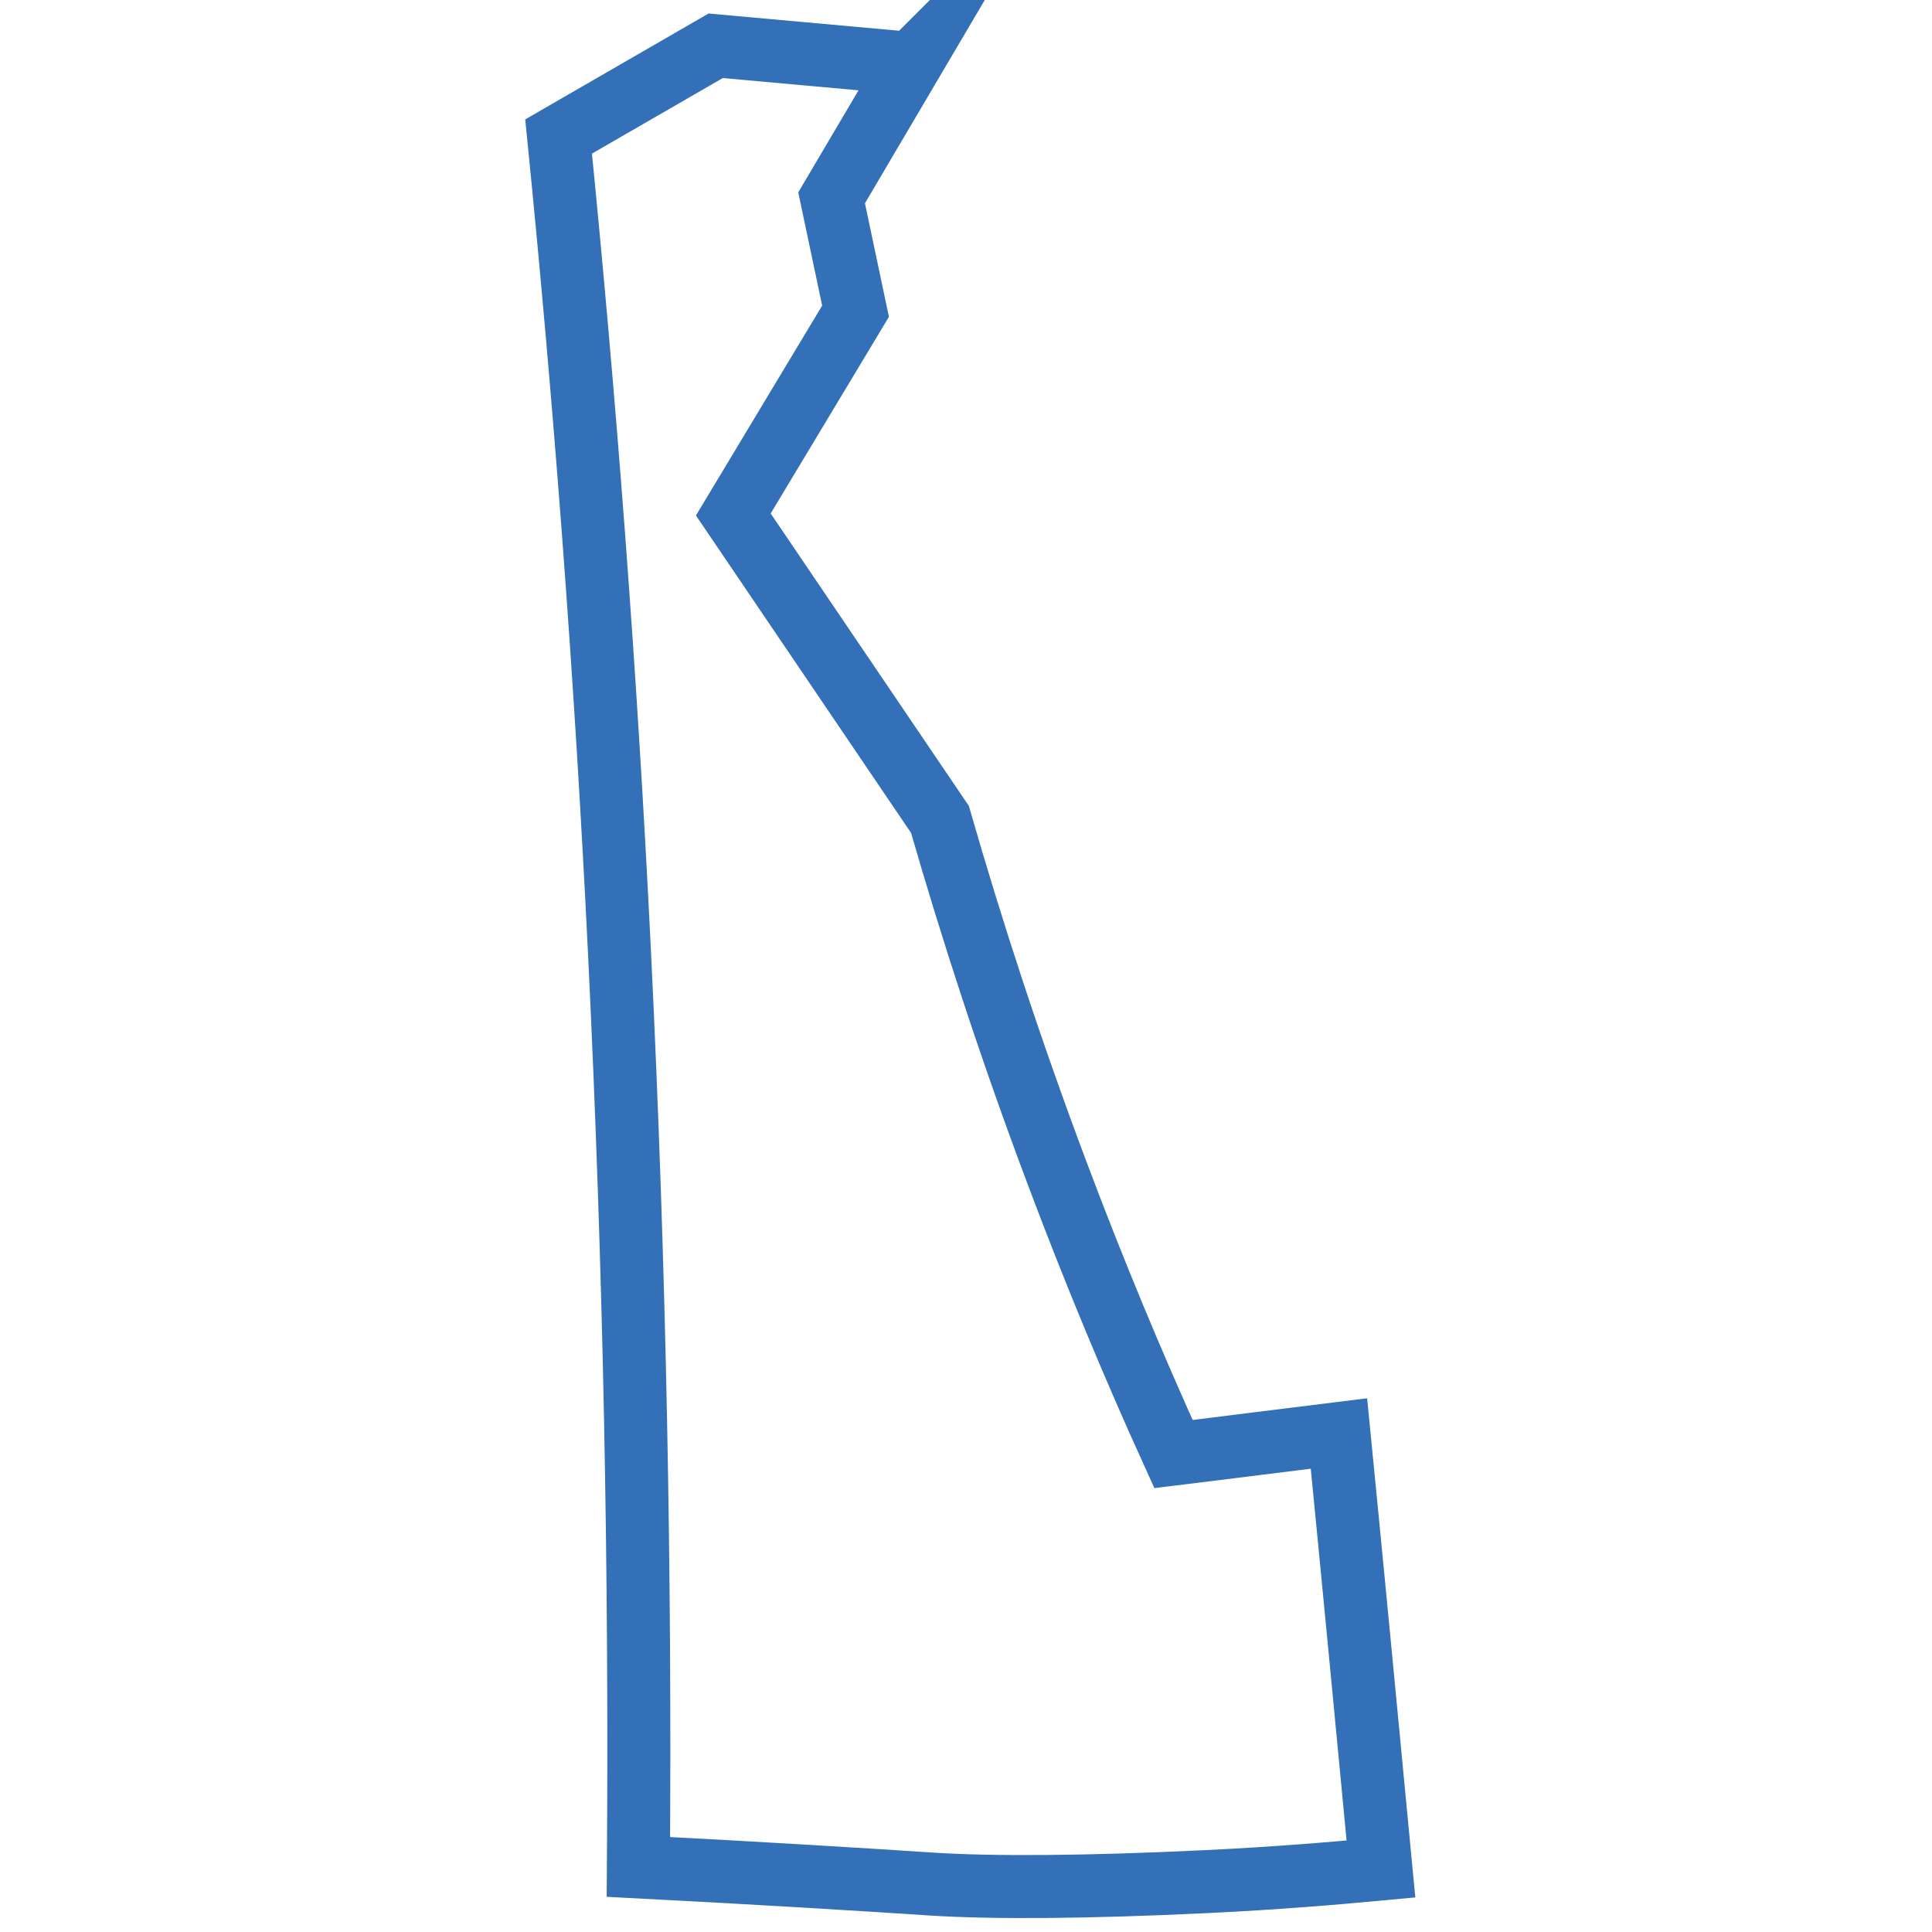 <?xml version="1.0" encoding="UTF-8"?>
<svg id="Layer_1" data-name="Layer 1" xmlns="http://www.w3.org/2000/svg" viewBox="0 0 46 46">
  <defs>
    <style>
      .cls-1 {
        fill: none;
        stroke: #3370b8;
        stroke-miterlimit: 10;
        stroke-width: 1.5px;
      }
    </style>
  </defs>
  <g id="USA-maps">
    <path id="Delaware" class="cls-1" d="M21.69,1.51c-1.55-.14-3.1-.28-4.65-.42l-3.74,2.16c.62,6.19,1.12,12.67,1.45,19.43.37,7.59.5,14.86.45,21.77,3.09.16,5.49.31,7,.41,1.43.09,3.63.08,6.53-.06,1.67-.08,3.08-.2,4.15-.3-.33-3.46-.66-6.92-1-10.37-1.31.16-2.62.33-3.94.49-.95-2.09-1.89-4.34-2.79-6.74-1.1-2.93-2.01-5.73-2.77-8.37-1.64-2.42-3.28-4.84-4.92-7.26.97-1.61,1.94-3.23,2.91-4.84-.19-.9-.38-1.8-.57-2.7.63-1.07,1.26-2.13,1.89-3.2Z"/>
  </g>
</svg>
